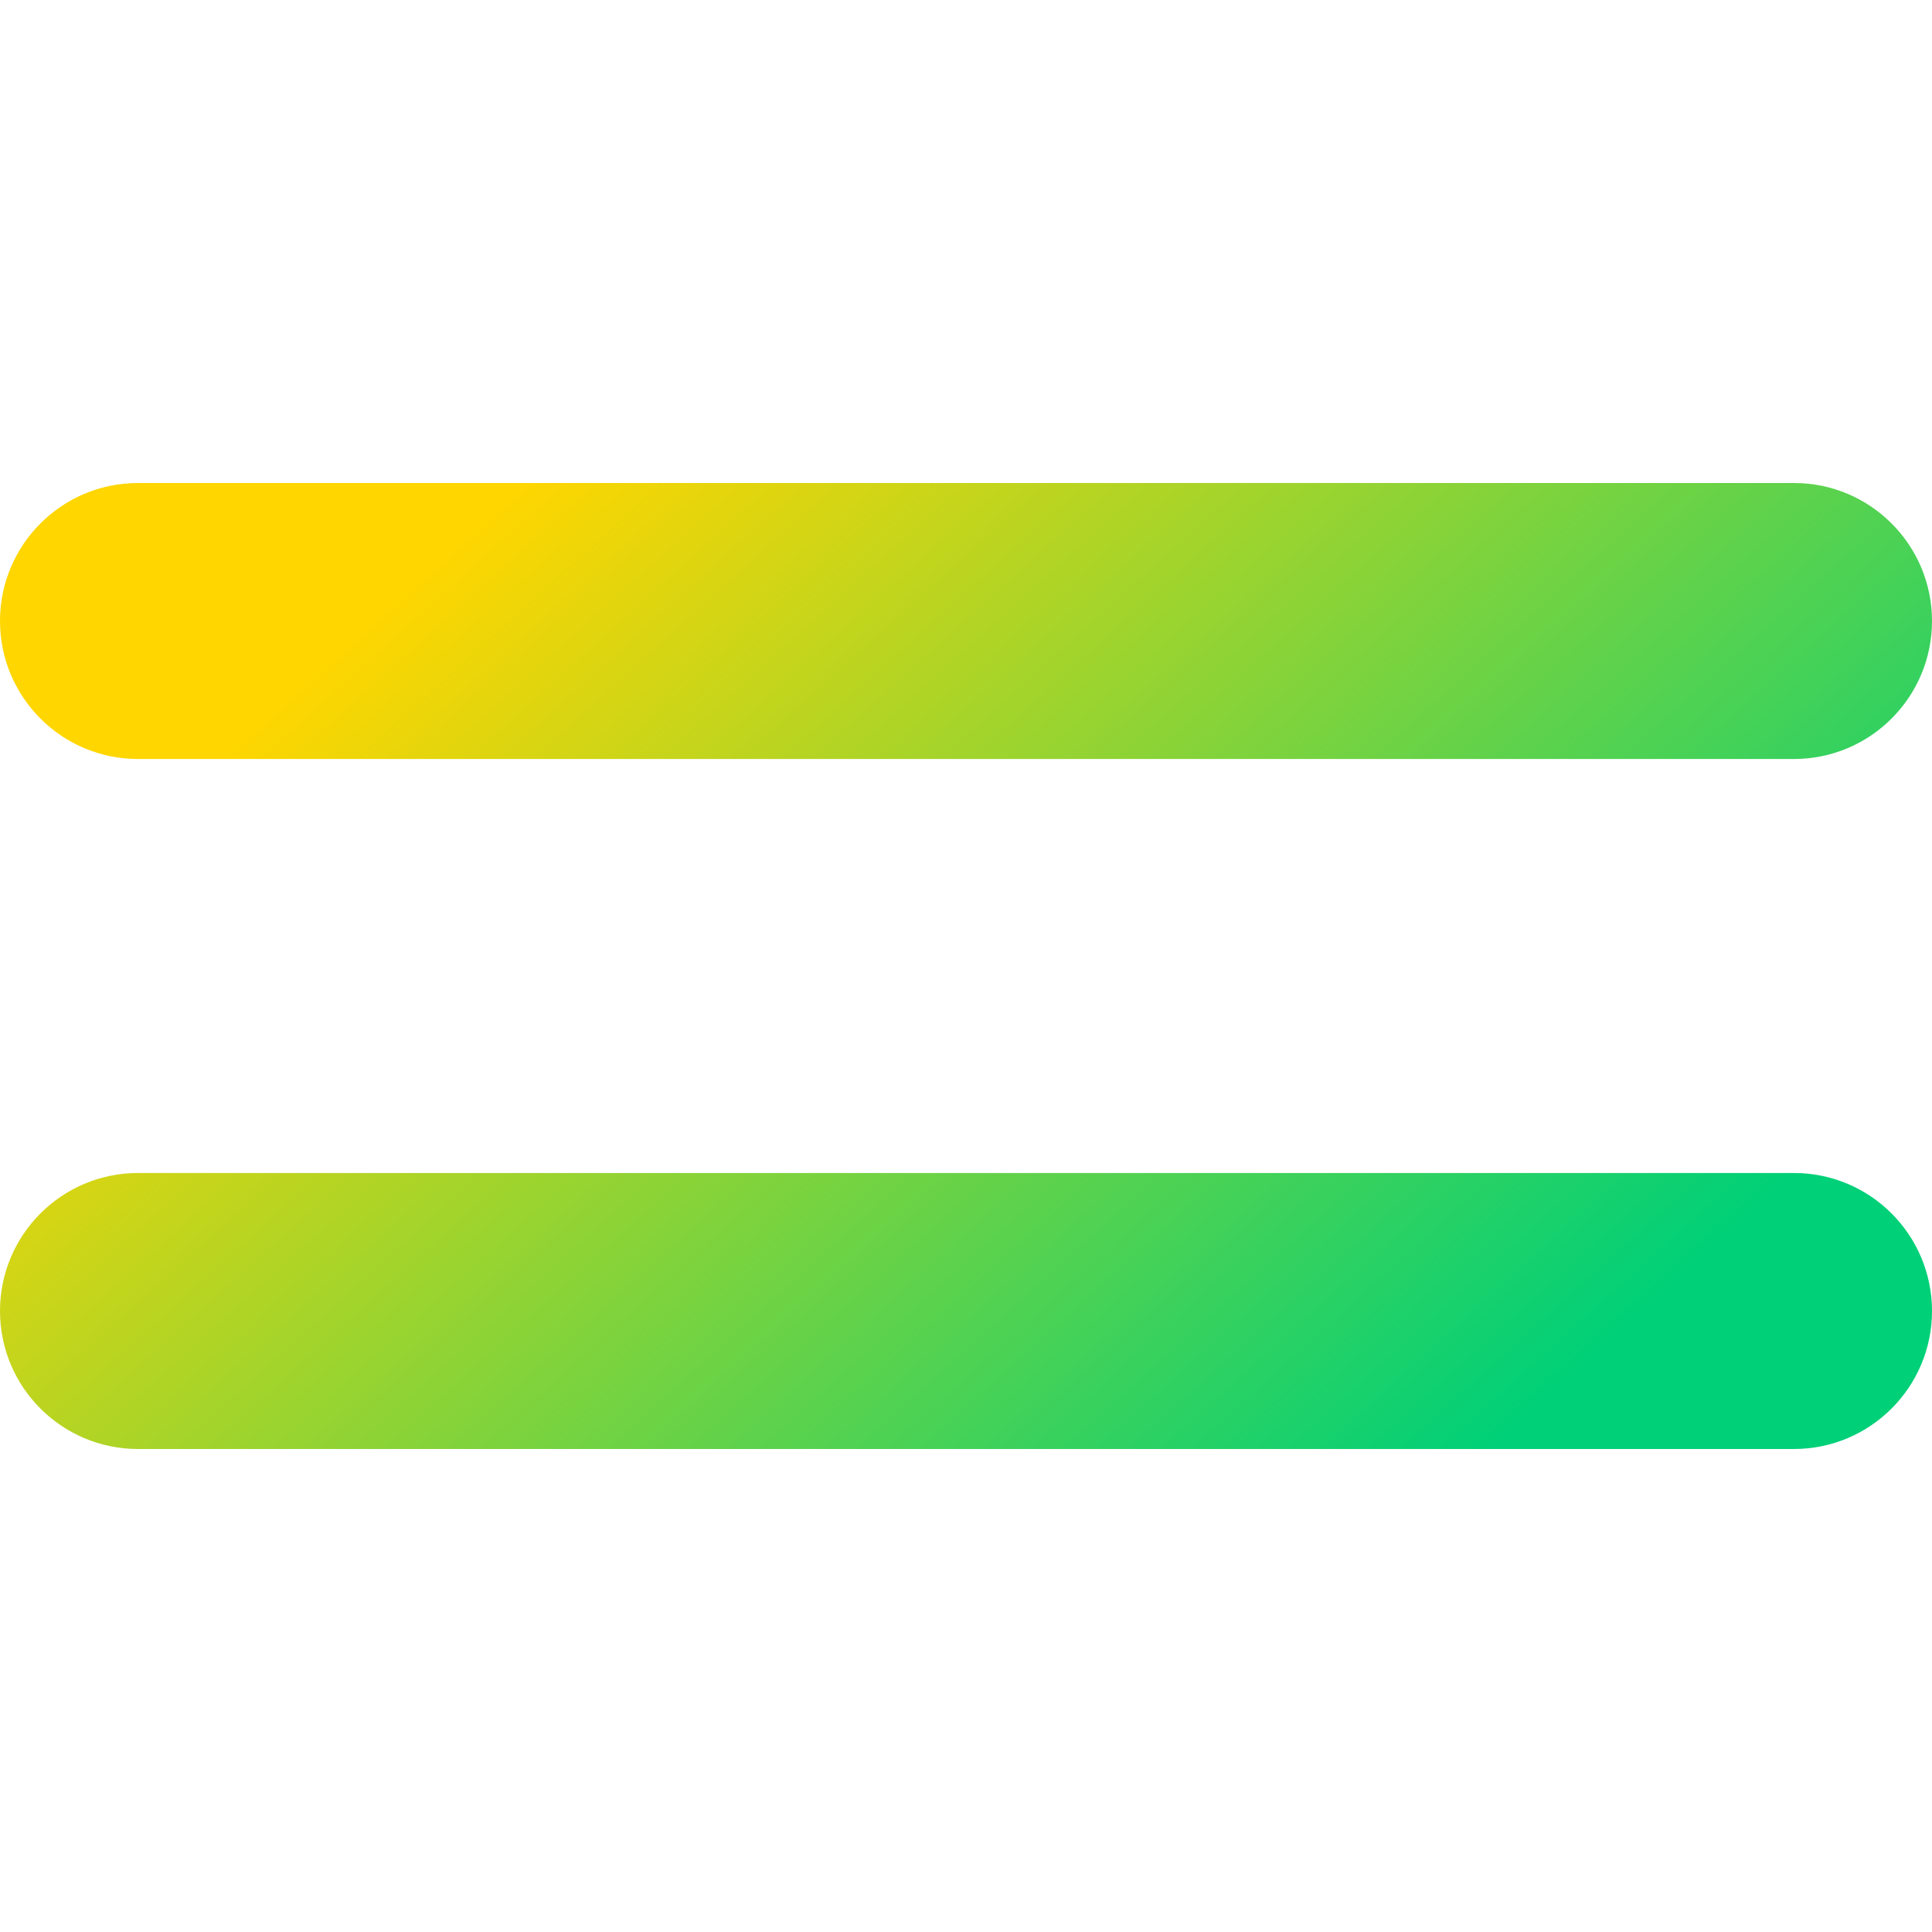 <svg xmlns="http://www.w3.org/2000/svg" fill="none" viewBox="0 0 14 14" id="Equal-Sign--Streamline-Core-Gradient">
  <desc>
    Equal Sign Streamline Icon: https://streamlinehq.com
  </desc>
  <g id="Free Gradient/Interface Essential/equal-sign--interface-math-equal-sign-mathematics">
    <path id="Union" fill="url(#paint0_linear_14402_9644)" fill-rule="evenodd" d="M1 3.5c-.552 0-1 .448-1 1 0 .552.448 1 1 1h12c.552 0 1-.448 1-1 0-.552-.448-1-1-1H1Zm0 5c-.552 0-1 .448-1 1 0 .552.448 1 1 1h12c.552 0 1-.448 1-1 0-.552-.448-1-1-1H1Z" clip-rule="evenodd"></path>
  </g>
  <defs>
    <linearGradient id="paint0_linear_14402_9644" x1="2.288" x2="8.922" y1="4.846" y2="12.197" gradientUnits="userSpaceOnUse">
      <stop stop-color="#ffd600"></stop>
      <stop offset="1" stop-color="#00d078"></stop>
    </linearGradient>
  </defs>
</svg>